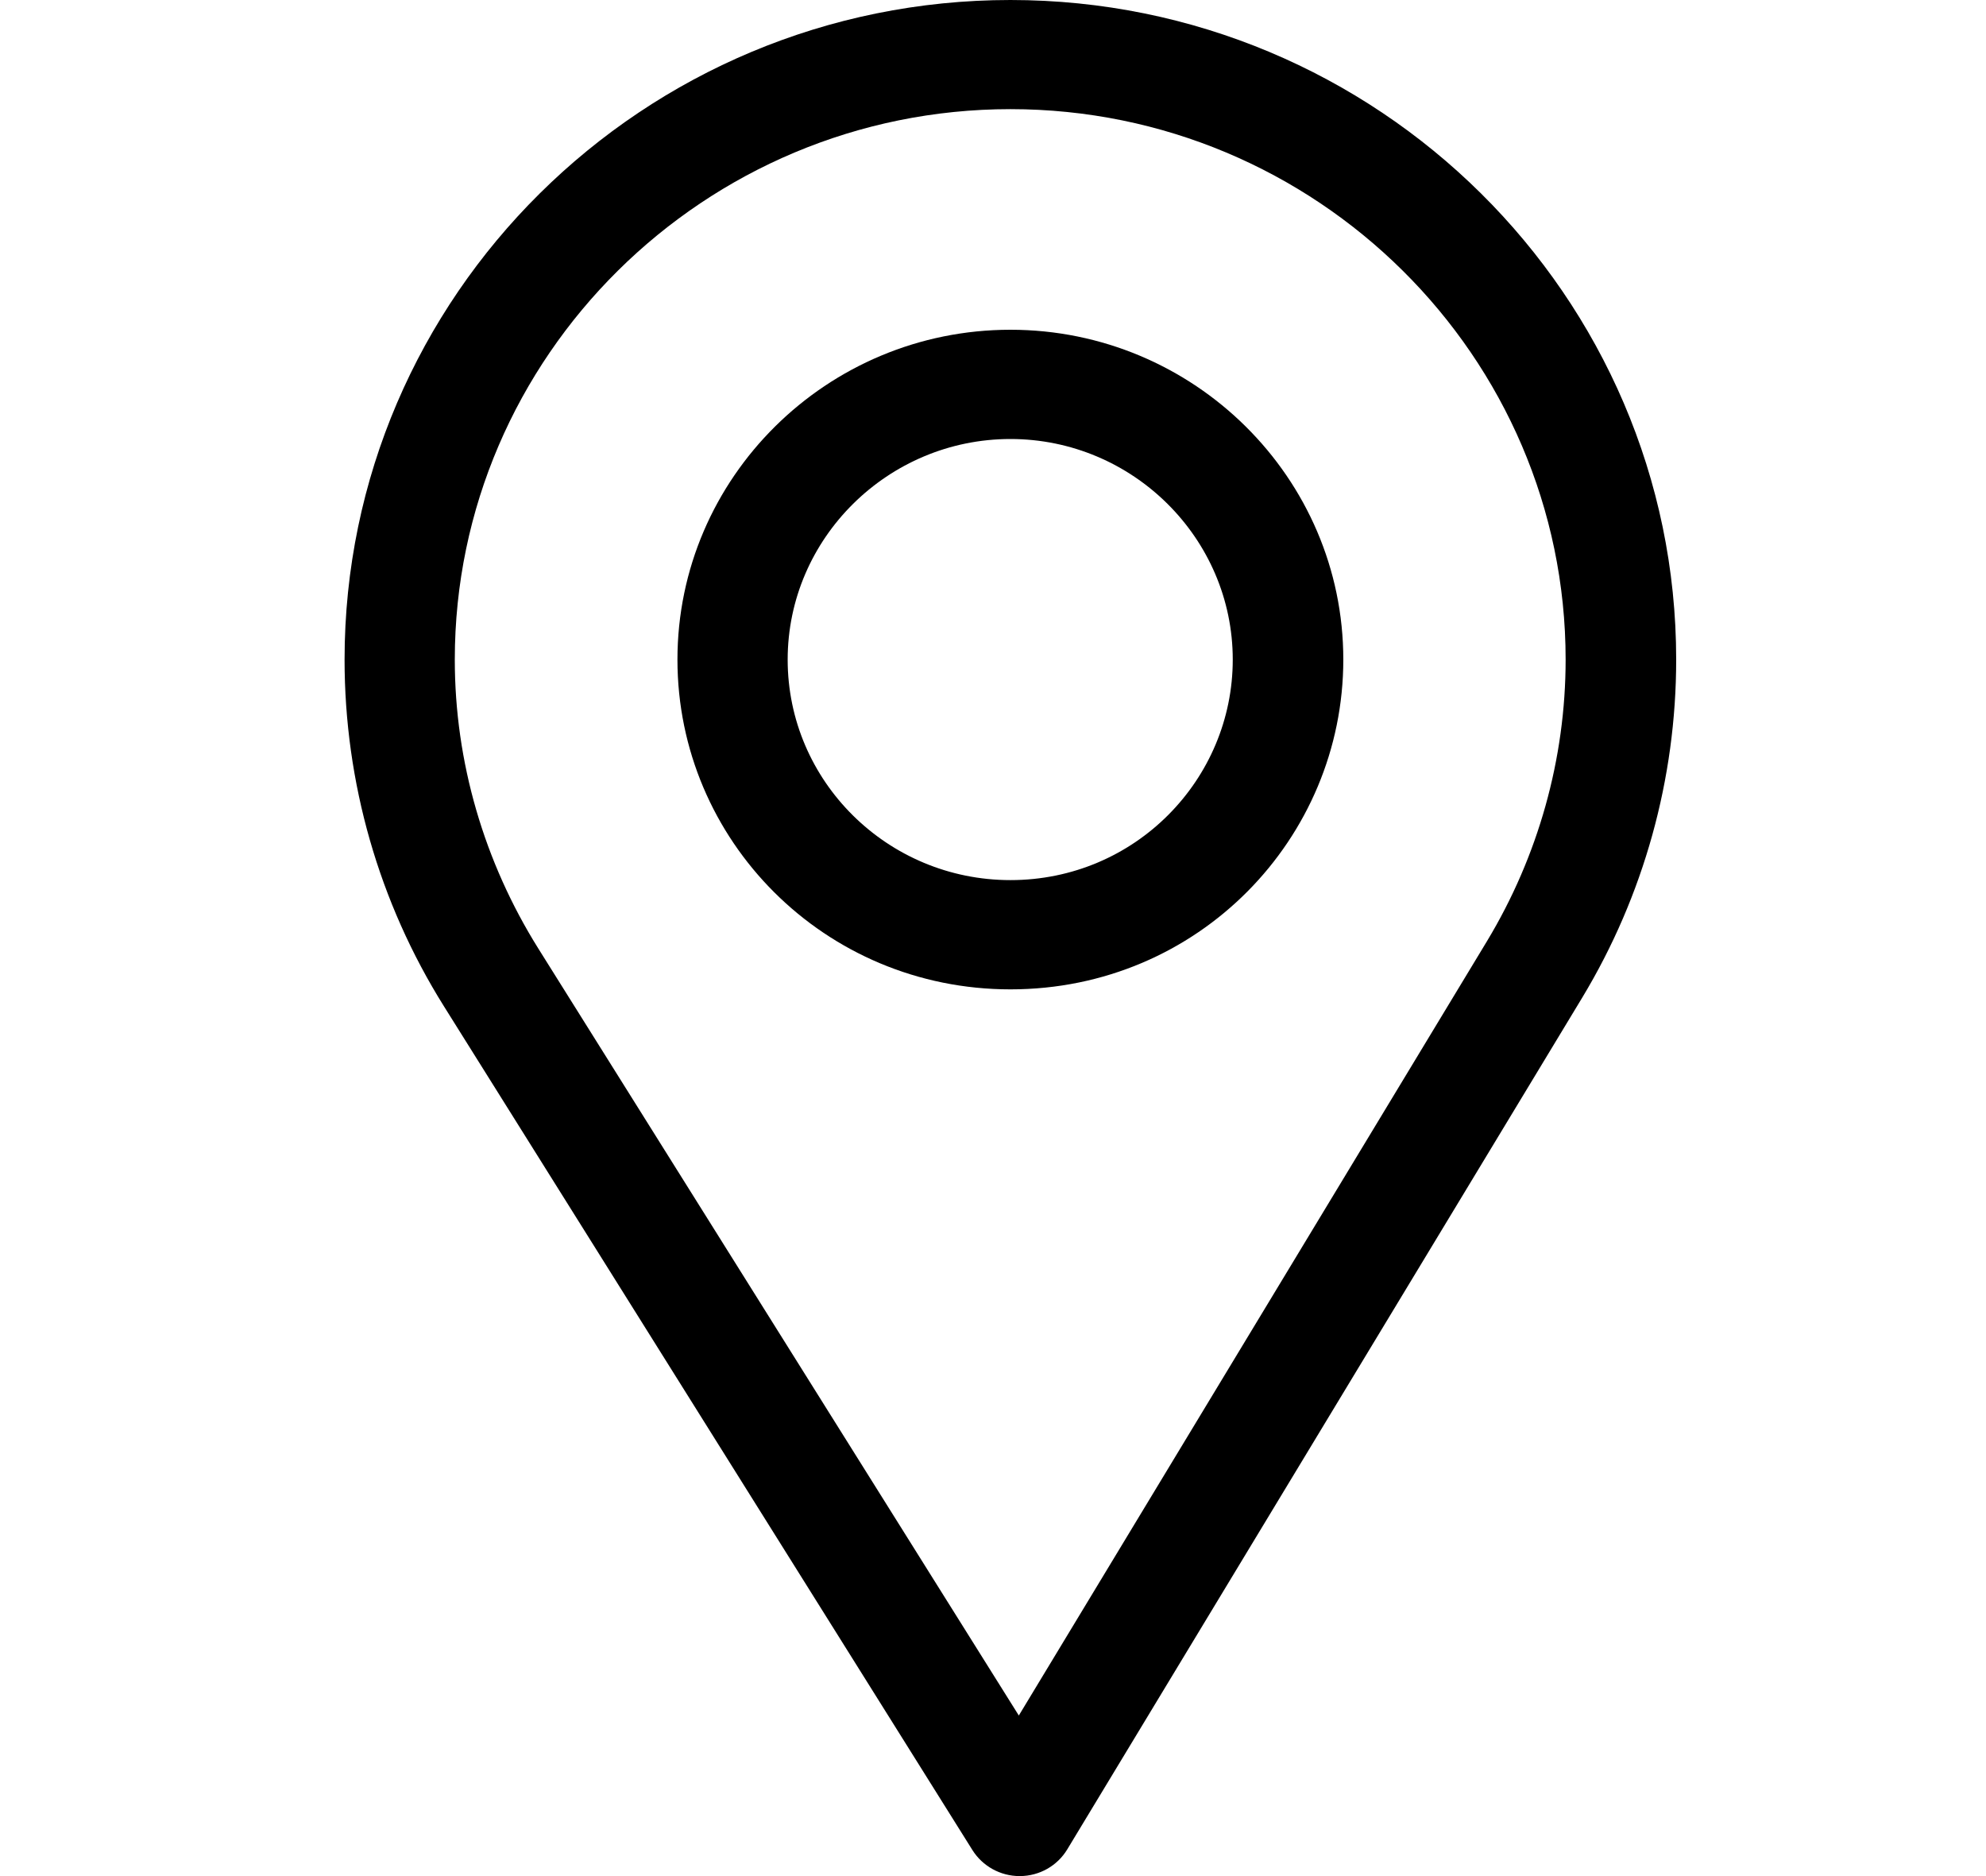 <svg width="18" height="17" viewBox="0 0 18 17" fill="none" xmlns="http://www.w3.org/2000/svg">
<path d="M9.158 0C5.83 0 3.123 2.681 3.123 5.977C3.123 7.09 3.434 8.177 4.024 9.119L8.814 16.765C8.906 16.911 9.068 17 9.241 17C9.243 17 9.244 17 9.245 17C9.421 16.999 9.583 16.907 9.673 16.758L14.341 9.039C14.898 8.116 15.192 7.057 15.192 5.977C15.192 2.681 12.485 0 9.158 0ZM13.478 8.527L9.234 15.545L4.879 8.595C4.388 7.81 4.122 6.905 4.122 5.977C4.122 3.23 6.385 0.989 9.158 0.989C11.931 0.989 14.19 3.23 14.19 5.977C14.19 6.877 13.941 7.759 13.478 8.527Z" fill="black"/>
<path d="M9.158 2.988C7.494 2.988 6.14 4.329 6.14 5.977C6.14 7.614 7.472 8.965 9.158 8.965C10.864 8.965 12.175 7.596 12.175 5.977C12.175 4.329 10.821 2.988 9.158 2.988ZM9.158 7.975C8.043 7.975 7.139 7.078 7.139 5.977C7.139 4.878 8.048 3.978 9.158 3.978C10.267 3.978 11.173 4.878 11.173 5.977C11.173 7.062 10.29 7.975 9.158 7.975Z" fill="black"/>
</svg>

